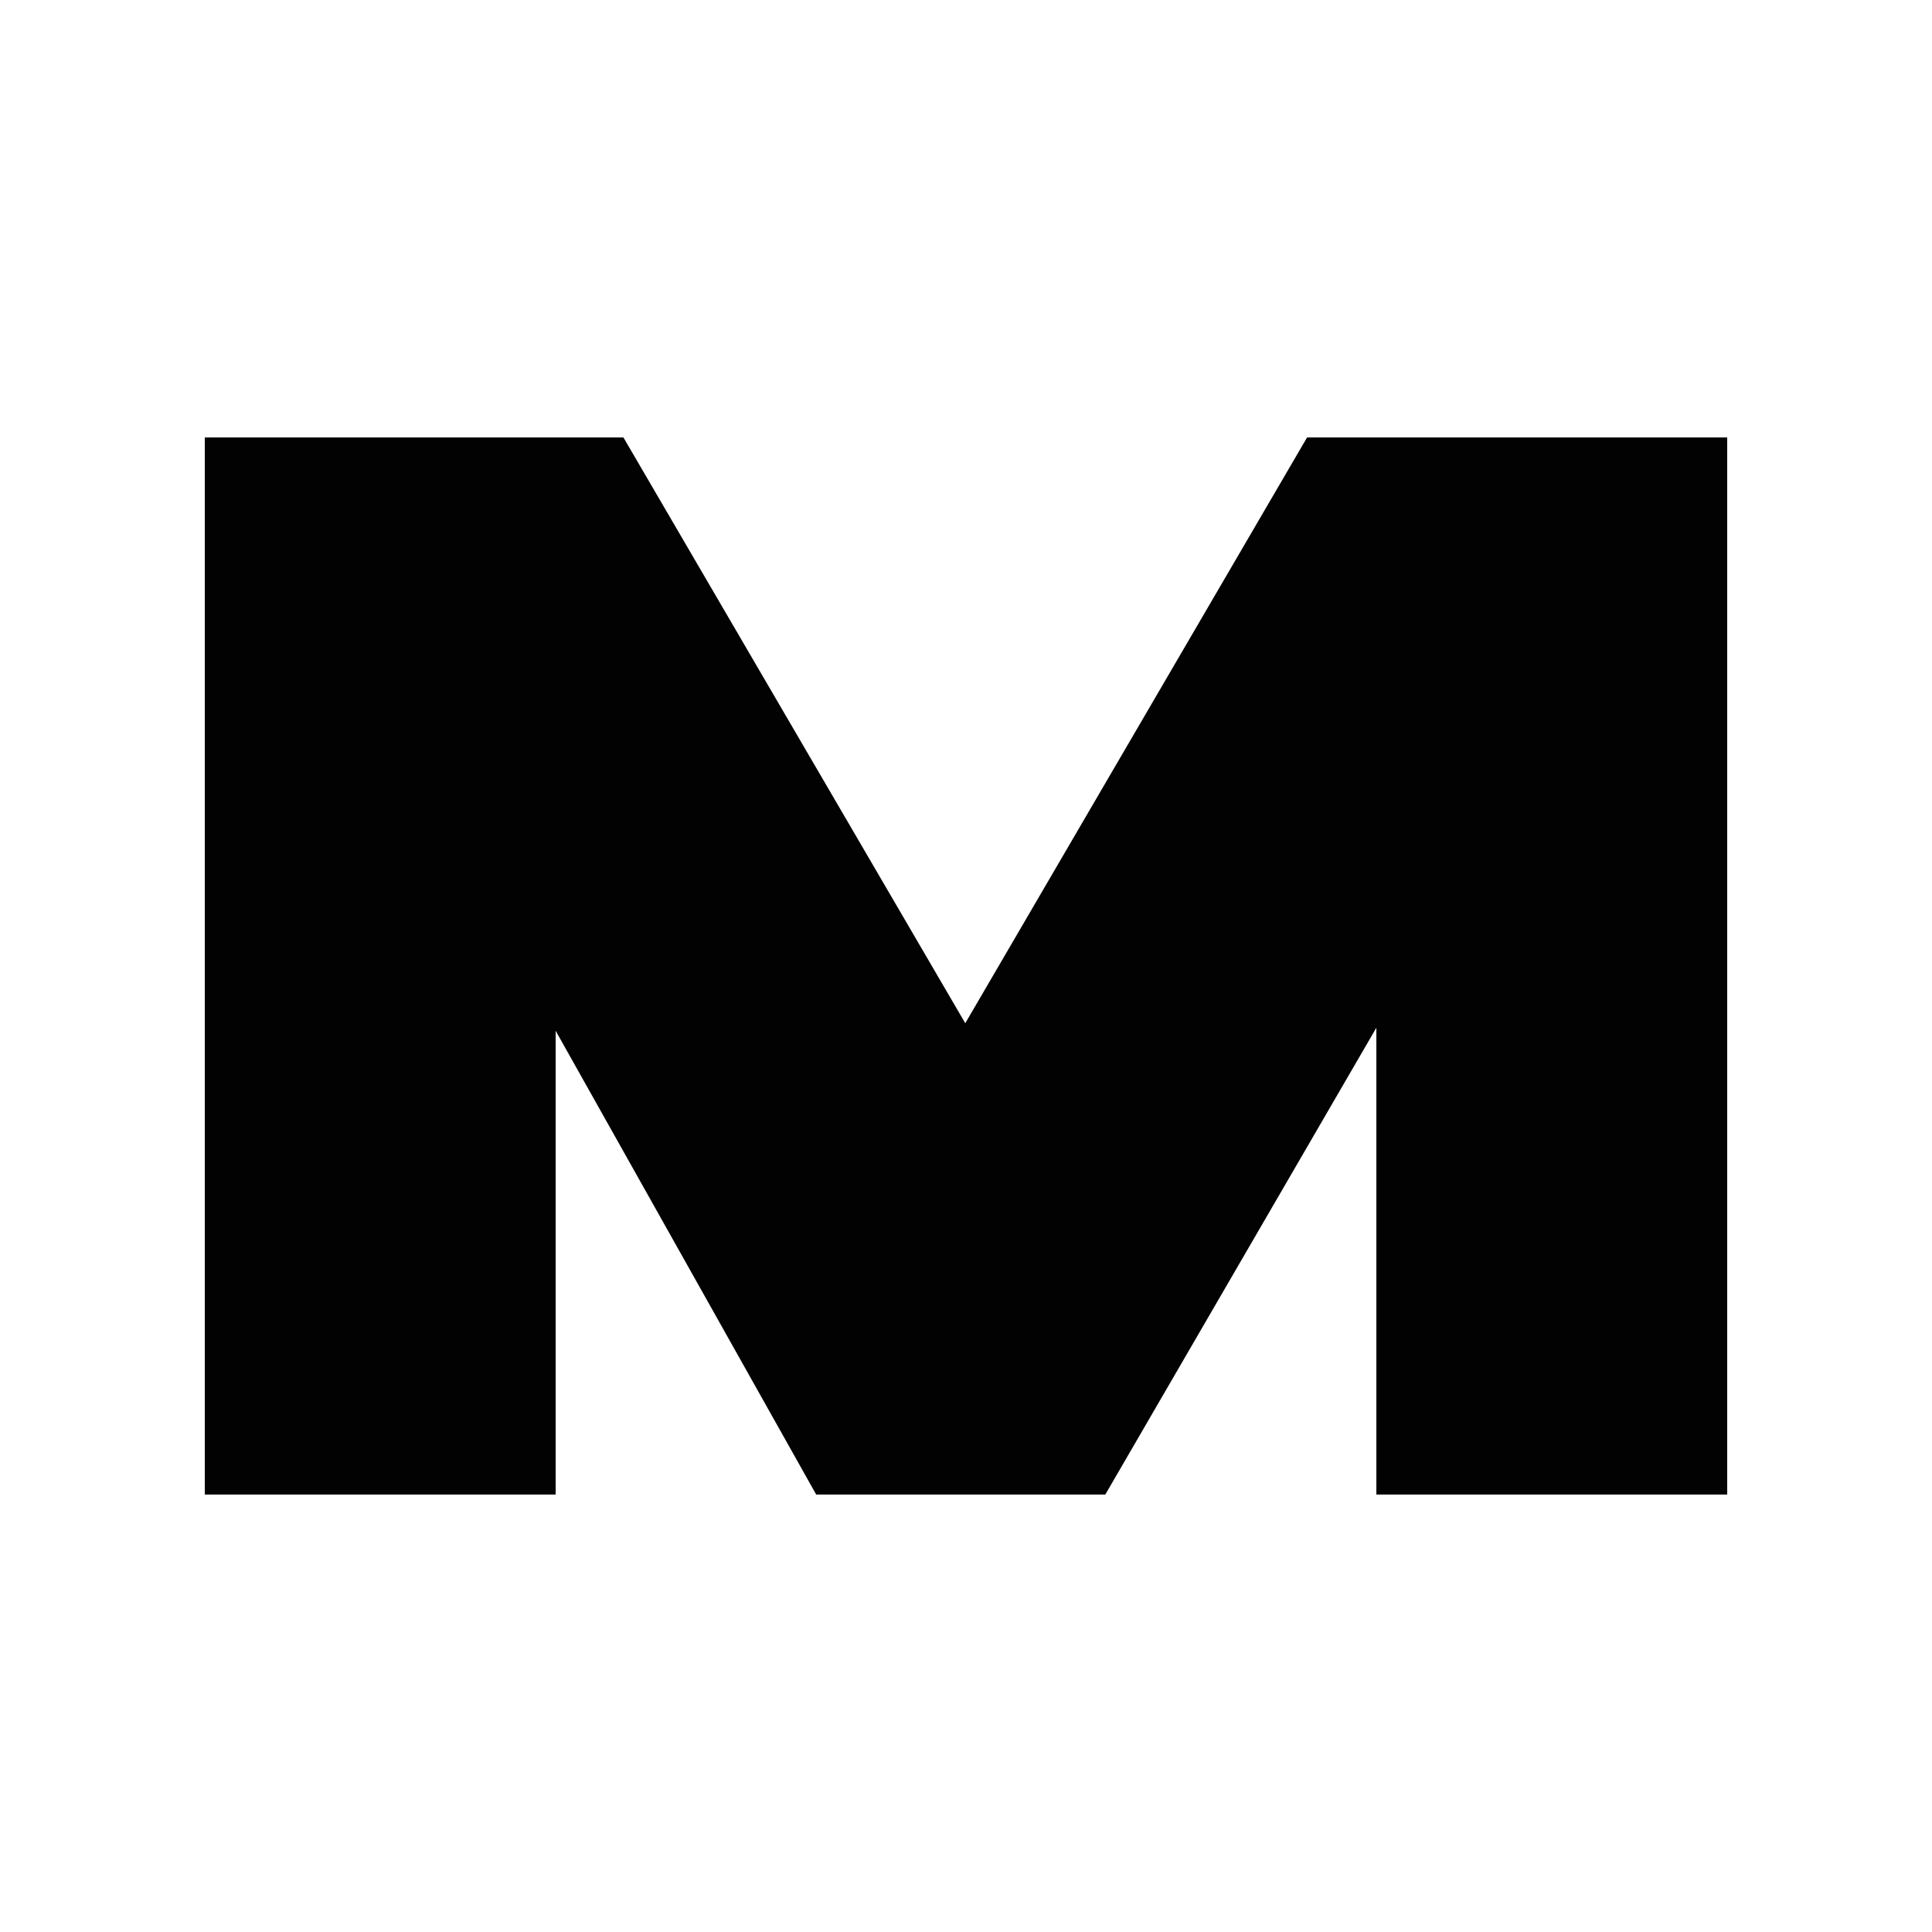 <?xml version="1.0" encoding="utf-8"?>
<!-- Generator: Adobe Illustrator 28.3.0, SVG Export Plug-In . SVG Version: 6.00 Build 0)  -->
<svg version="1.1" id="Camada_1" xmlns="http://www.w3.org/2000/svg" xmlns:xlink="http://www.w3.org/1999/xlink" x="0px" y="0px"
	 viewBox="0 0 500 500" style="enable-background:new 0 0 500 500;" xml:space="preserve">
<style type="text/css">
	.st0{fill:#020203;}
</style>
<path class="st0" d="M286.05,386.79h-74.82L143.8,266.76v120.03H53V113.21h108.34l88.47,151.6l88.46-151.6H447v273.58h-90.8V265.98
	L286.05,386.79z"/>
</svg>
